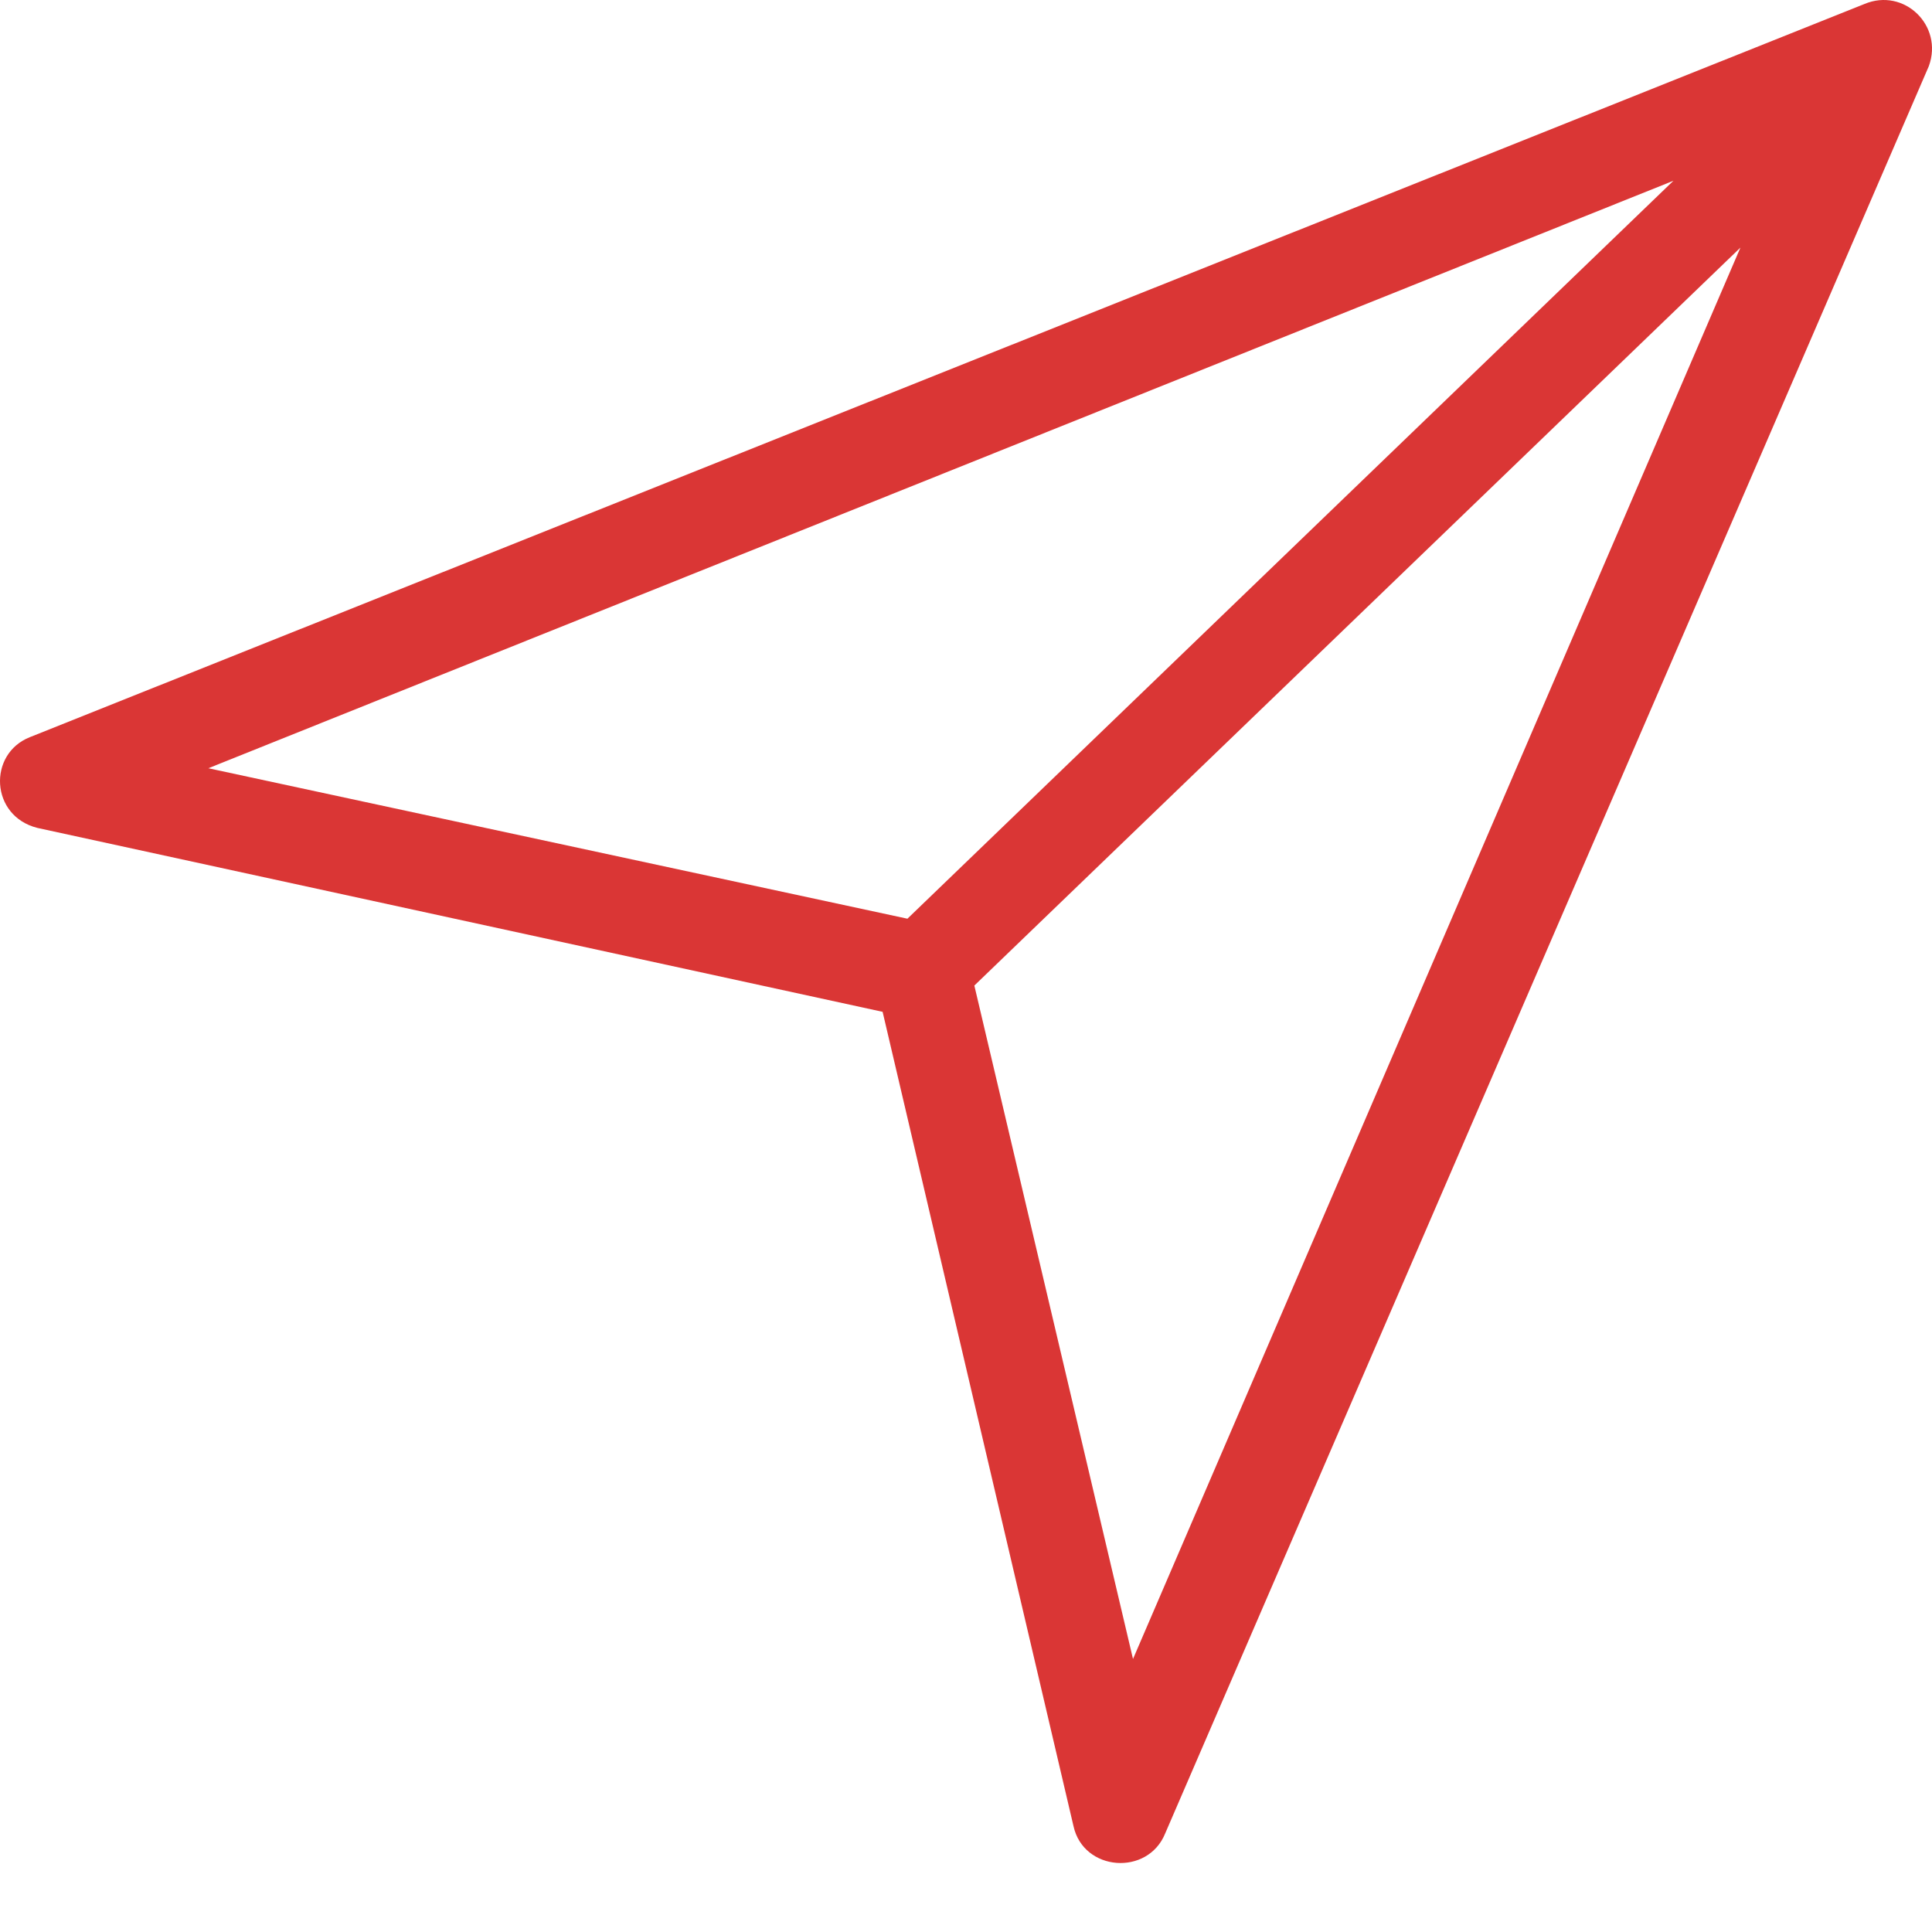 <?xml version="1.0" encoding="UTF-8"?> <svg xmlns="http://www.w3.org/2000/svg" width="25" height="25" viewBox="0 0 25 25" fill="none"> <path d="M24.125 0.052L0.386 9.539C-0.159 9.755 -0.127 10.559 0.483 10.713L11.421 13.093L13.891 23.63C14.02 24.218 14.854 24.279 15.078 23.723L24.959 0.856C25.151 0.33 24.638 -0.164 24.125 0.052ZM2.696 9.941L21.654 2.339L11.742 11.888L2.696 9.941ZM14.661 21.467L12.608 12.753L22.521 3.204L14.661 21.467Z" fill="#DA3635"></path> </svg> 